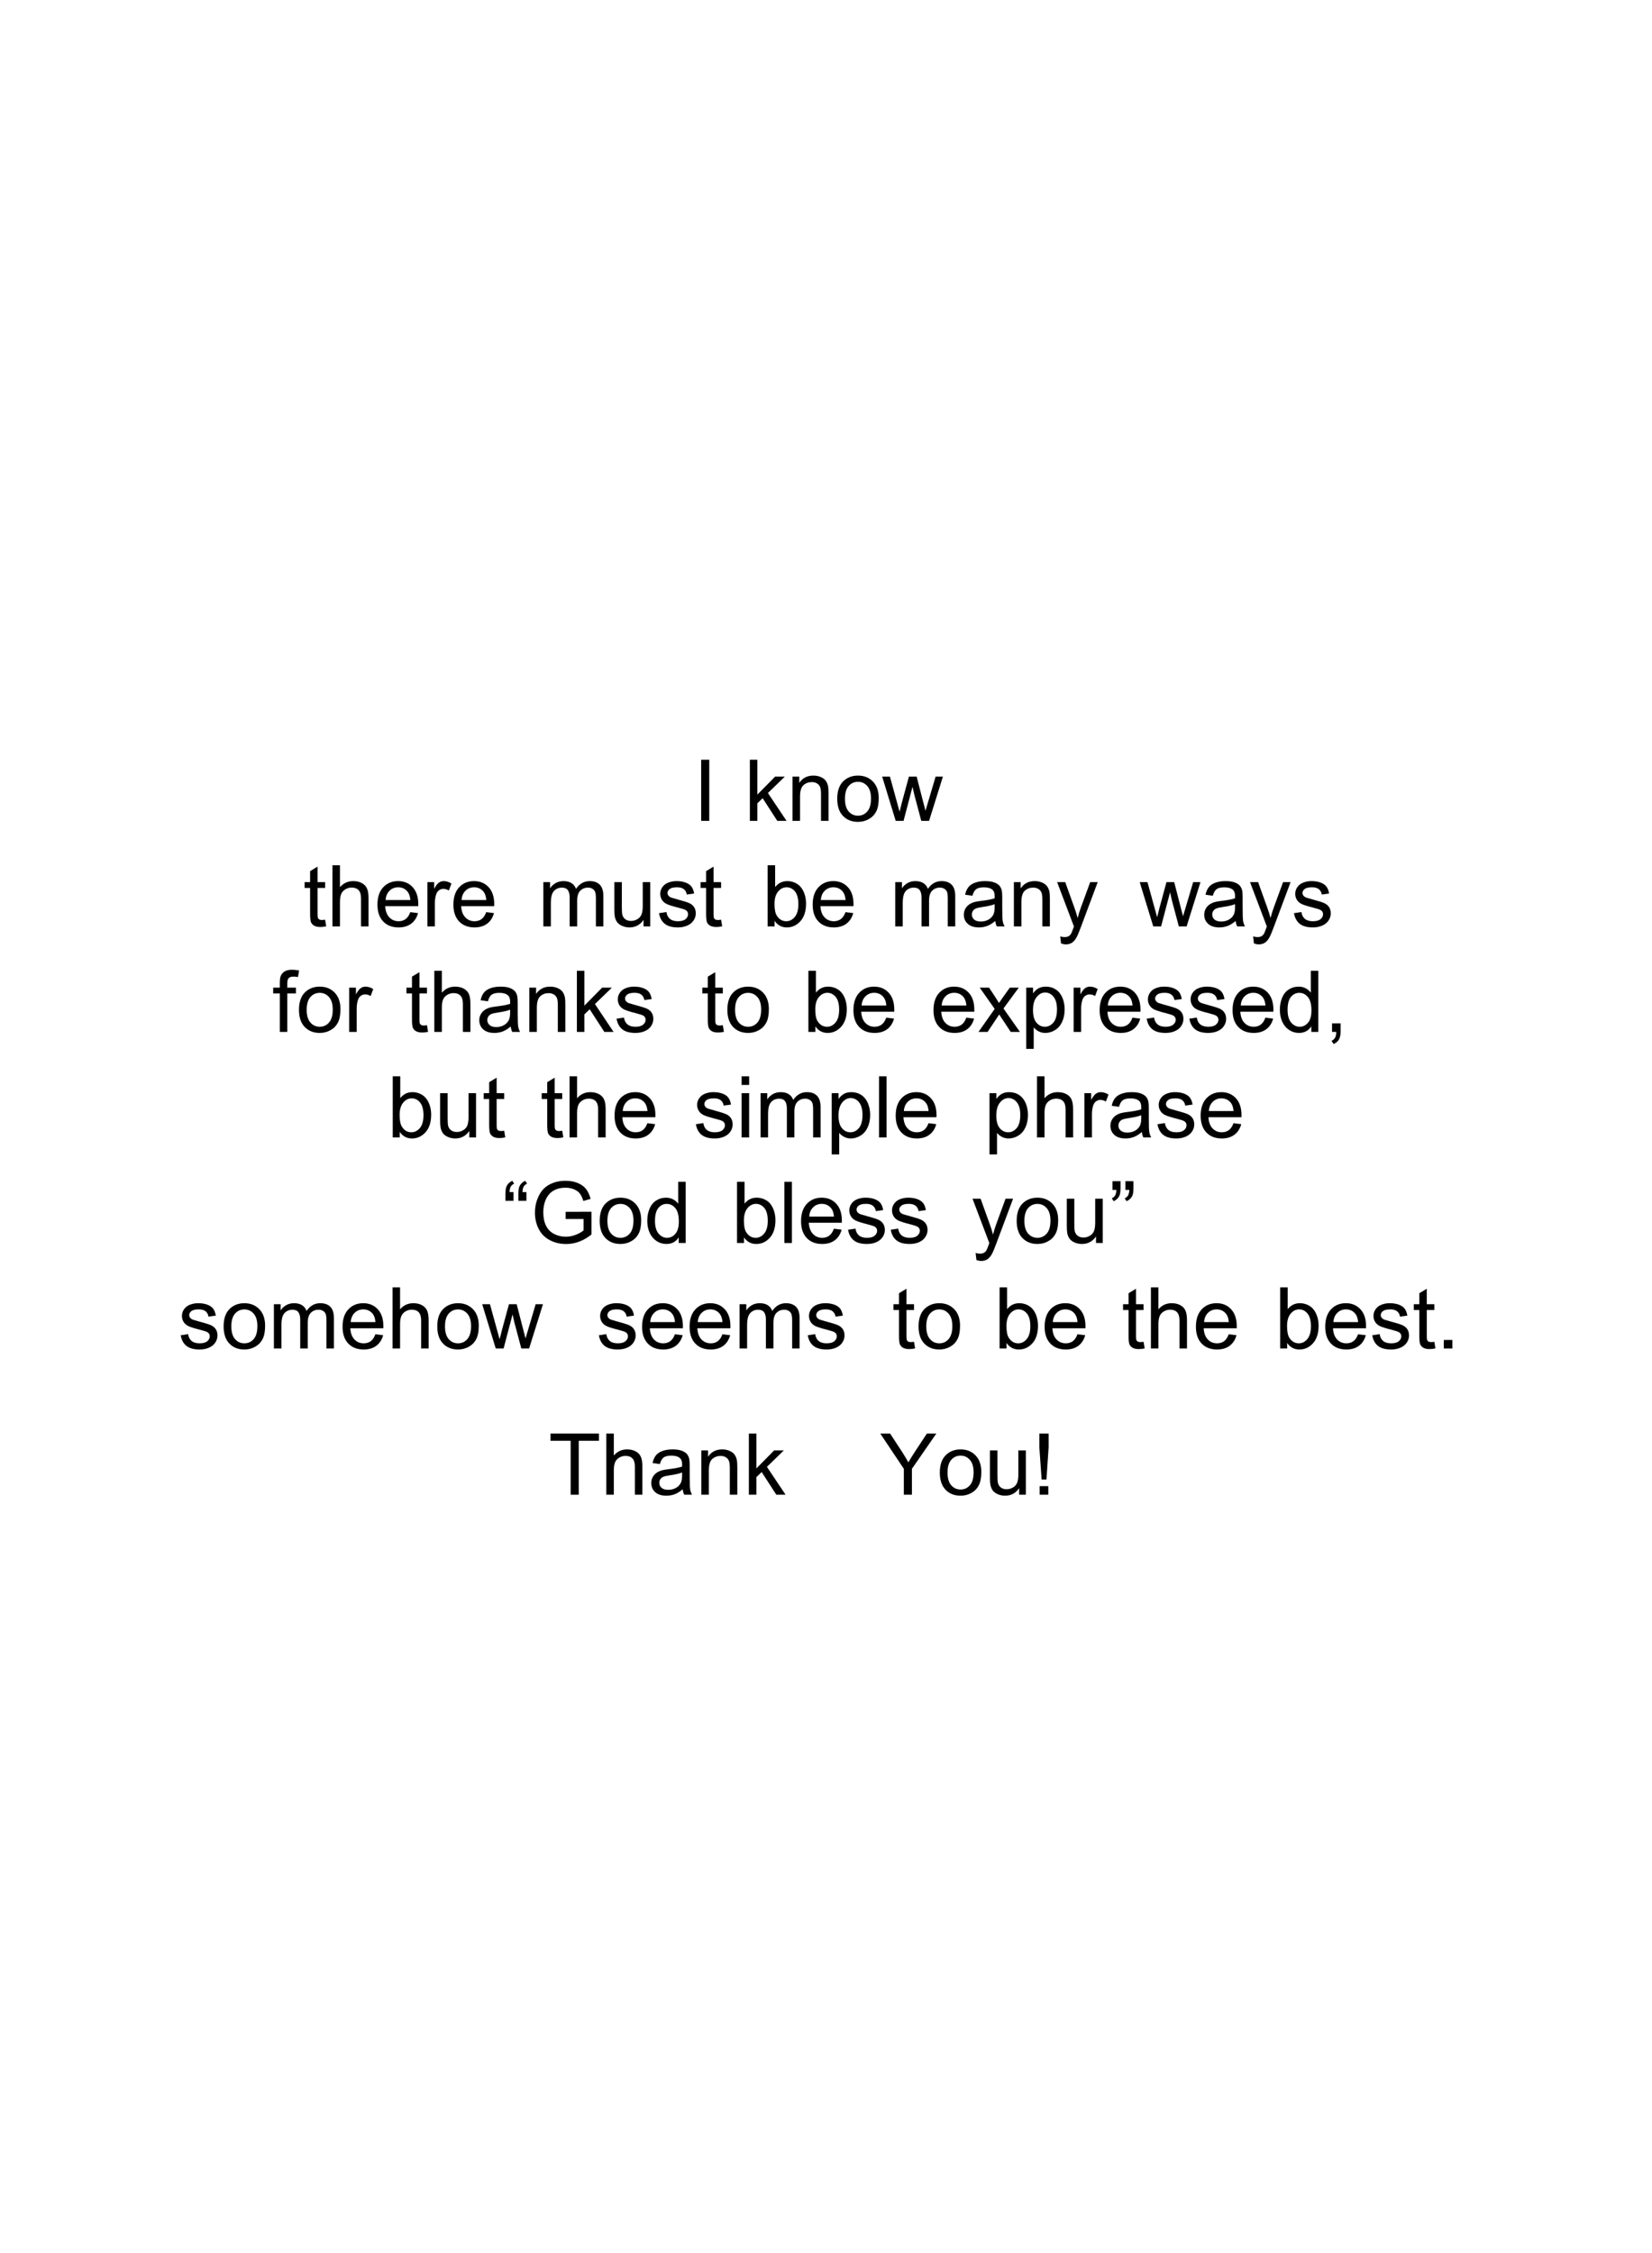 ﻿<?xml version="1.0" encoding="utf-8" standalone="yes"?><svg xmlns="http://www.w3.org/2000/svg" xmlns:xlink="http://www.w3.org/1999/xlink" version="1.1" width="100%" height="100%" viewBox="0 0 528 720"><!--Generated by Aspose.Words for .NET 16.3.0.0--><defs><path id="Font1c32" d="M0,0" /><path id="Font1c33" d="M2310,-3640 L1760,-11410 L1760,-14660 L3990,-14660 L3990,-11410 L3470,-3640 L2310,-3640 ZM1840,-2050 L3910,-2050 L3910,0 L1840,0 Z" /><path id="Font1c44" d="M1820,0 L1820,-2050 L3870,-2050 L3870,0 L3870,0 C3870,753.333 3736.667,1361.667 3470,1825 L3470,1825 C3203.333,2288.333 2780,2646.667 2200,2900 L1700,2130 L1700,2130 C2080,1963.333 2360,1718.333 2540,1395 L2540,1395 C2720,1071.667 2820,606.667 2840,0 L1820,0 Z" /><path id="Font1c46" d="M1860,0 L1860,-2050 L3910,-2050 L3910,0 L1860,0 Z" /><path id="Font1c71" d="M8440,-5750 L8440,-7470 L14650,-7480 L14650,-2040 L14650,-2040 C13696.667,-1280 12713.333,-708.333 11700,-325 L11700,-325 C10686.667,58.333 9646.667,250 8580,250 L8580,250 C7140,250 5831.667,-58.333 4655,-675 L4655,-675 C3478.333,-1291.667 2590,-2183.333 1990,-3350 L1990,-3350 C1390,-4516.667 1090,-5820 1090,-7260 L1090,-7260 C1090,-8686.667 1388.333,-10018.333 1985,-11255 L1985,-11255 C2581.667,-12491.667 3440,-13410 4560,-14010 L4560,-14010 C5680,-14610 6970,-14910 8430,-14910 L8430,-14910 C9490,-14910 10448.333,-14738.333 11305,-14395 L11305,-14395 C12161.667,-14051.667 12833.333,-13573.333 13320,-12960 L13320,-12960 C13806.667,-12346.667 14176.667,-11546.667 14430,-10560 L12680,-10080 L12680,-10080 C12460,-10826.667 12186.667,-11413.333 11860,-11840 L11860,-11840 C11533.333,-12266.667 11066.667,-12608.333 10460,-12865 L10460,-12865 C9853.333,-13121.667 9180,-13250 8440,-13250 L8440,-13250 C7553.333,-13250 6786.667,-13115 6140,-12845 L6140,-12845 C5493.333,-12575 4971.667,-12220 4575,-11780 L4575,-11780 C4178.333,-11340 3870,-10856.667 3650,-10330 L3650,-10330 C3276.667,-9423.333 3090,-8440 3090,-7380 L3090,-7380 C3090,-6073.333 3315,-4980 3765,-4100 L3765,-4100 C4215,-3220 4870,-2566.667 5730,-2140 L5730,-2140 C6590,-1713.333 7503.333,-1500 8470,-1500 L8470,-1500 C9310,-1500 10130,-1661.667 10930,-1985 L10930,-1985 C11730,-2308.333 12336.667,-2653.333 12750,-3020 L12750,-5750 L8440,-5750 Z" /><path id="Font1c73" d="M1910,0 L1910,-14660 L3850,-14660 L3850,0 L1910,0 Z" /><path id="Font1c84" d="M5310,0 L5310,-12930 L480,-12930 L480,-14660 L12100,-14660 L12100,-12930 L7250,-12930 L7250,0 L5310,0 Z" /><path id="Font1c89" d="M5710,0 L5710,-6210 L60,-14660 L2420,-14660 L5310,-10240 L5310,-10240 C5843.333,-9413.333 6340,-8586.667 6800,-7760 L6800,-7760 C7240,-8526.667 7773.333,-9390 8400,-10350 L11240,-14660 L13500,-14660 L7650,-6210 L7650,0 L5710,0 Z" /><path id="Font1c97" d="M8280,-1310 L8280,-1310 C7613.333,-743.333 6971.667,-343.333 6355,-110 L6355,-110 C5738.333,123.333 5076.667,240 4370,240 L4370,240 C3203.333,240 2306.667,-45 1680,-615 L1680,-615 C1053.333,-1185 740,-1913.333 740,-2800 L740,-2800 C740,-3320 858.333,-3795 1095,-4225 L1095,-4225 C1331.667,-4655 1641.667,-5000 2025,-5260 L2025,-5260 C2408.333,-5520 2840,-5716.667 3320,-5850 L3320,-5850 C3673.333,-5943.333 4206.667,-6033.333 4920,-6120 L4920,-6120 C6373.333,-6293.333 7443.333,-6500 8130,-6740 L8130,-6740 C8136.667,-6986.667 8140,-7143.333 8140,-7210 L8140,-7210 C8140,-7943.333 7970,-8460 7630,-8760 L7630,-8760 C7170,-9166.667 6486.667,-9370 5580,-9370 L5580,-9370 C4733.333,-9370 4108.333,-9221.667 3705,-8925 L3705,-8925 C3301.667,-8628.333 3003.333,-8103.333 2810,-7350 L1050,-7590 L1050,-7590 C1210,-8343.333 1473.333,-8951.667 1840,-9415 L1840,-9415 C2206.667,-9878.333 2736.667,-10235 3430,-10485 L3430,-10485 C4123.333,-10735 4926.667,-10860 5840,-10860 L5840,-10860 C6746.667,-10860 7483.333,-10753.333 8050,-10540 L8050,-10540 C8616.667,-10326.667 9033.333,-10058.333 9300,-9735 L9300,-9735 C9566.667,-9411.667 9753.333,-9003.333 9860,-8510 L9860,-8510 C9920,-8203.333 9950,-7650 9950,-6850 L9950,-4450 L9950,-4450 C9950,-2776.667 9988.333,-1718.333 10065,-1275 L10065,-1275 C10141.667,-831.667 10293.333,-406.667 10520,0 L8640,0 L8640,0 C8453.333,-373.333 8333.333,-810 8280,-1310 ZM8130,-5330 C7476.667,-5063.333 6496.667,-4836.667 5190,-4650 L5190,-4650 C4450,-4543.333 3926.667,-4423.333 3620,-4290 L3620,-4290 C3313.333,-4156.667 3076.667,-3961.667 2910,-3705 L2910,-3705 C2743.333,-3448.333 2660,-3163.333 2660,-2850 L2660,-2850 C2660,-2370 2841.667,-1970 3205,-1650 L3205,-1650 C3568.333,-1330 4100,-1170 4800,-1170 L4800,-1170 C5493.333,-1170 6110,-1321.667 6650,-1625 L6650,-1625 C7190,-1928.333 7586.667,-2343.333 7840,-2870 L7840,-2870 C8033.333,-3276.667 8130,-3876.667 8130,-4670 L8130,-5330 Z" /><path id="Font1c98" d="M3010,0 L1340,0 L1340,-14660 L3140,-14660 L3140,-9430 L3140,-9430 C3900,-10383.333 4870,-10860 6050,-10860 L6050,-10860 C6703.333,-10860 7321.667,-10728.333 7905,-10465 L7905,-10465 C8488.333,-10201.667 8968.333,-9831.667 9345,-9355 L9345,-9355 C9721.667,-8878.333 10016.667,-8303.333 10230,-7630 L10230,-7630 C10443.333,-6956.667 10550,-6236.667 10550,-5470 L10550,-5470 C10550,-3650 10100,-2243.333 9200,-1250 L9200,-1250 C8300,-256.667 7220,240 5960,240 L5960,240 C4706.667,240 3723.333,-283.333 3010,-1330 L3010,0 ZM2990,-5390 C2990,-4116.667 3163.333,-3196.667 3510,-2630 L3510,-2630 C4076.667,-1703.333 4843.333,-1240 5810,-1240 L5810,-1240 C6596.667,-1240 7276.667,-1581.667 7850,-2265 L7850,-2265 C8423.333,-2948.333 8710,-3966.667 8710,-5320 L8710,-5320 C8710,-6706.667 8435,-7730 7885,-8390 L7885,-8390 C7335,-9050 6670,-9380 5890,-9380 L5890,-9380 C5103.333,-9380 4423.333,-9038.333 3850,-8355 L3850,-8355 C3276.667,-7671.667 2990,-6683.333 2990,-5390 Z" /><path id="Font1c100" d="M8240,0 L8240,-1340 L8240,-1340 C7566.667,-286.667 6576.667,240 5270,240 L5270,240 C4423.333,240 3645,6.667 2935,-460 L2935,-460 C2225,-926.667 1675,-1578.333 1285,-2415 L1285,-2415 C895,-3251.667 700,-4213.333 700,-5300 L700,-5300 C700,-6360 876.667,-7321.667 1230,-8185 L1230,-8185 C1583.333,-9048.333 2113.333,-9710 2820,-10170 L2820,-10170 C3526.667,-10630 4316.667,-10860 5190,-10860 L5190,-10860 C5830,-10860 6400,-10725 6900,-10455 L6900,-10455 C7400,-10185 7806.667,-9833.333 8120,-9400 L8120,-14660 L9910,-14660 L9910,0 L8240,0 ZM2550,-5300 C2550,-3940 2836.667,-2923.333 3410,-2250 L3410,-2250 C3983.333,-1576.667 4660,-1240 5440,-1240 L5440,-1240 C6226.667,-1240 6895,-1561.667 7445,-2205 L7445,-2205 C7995,-2848.333 8270,-3830 8270,-5150 L8270,-5150 C8270,-6603.333 7990,-7670 7430,-8350 L7430,-8350 C6870,-9030 6180,-9370 5360,-9370 L5360,-9370 C4560,-9370 3891.667,-9043.333 3355,-8390 L3355,-8390 C2818.333,-7736.667 2550,-6706.667 2550,-5300 Z" /><path id="Font1c101" d="M8620,-3420 L10480,-3190 L10480,-3190 C10186.667,-2103.333 9643.333,-1260 8850,-660 L8850,-660 C8056.667,-60 7043.333,240 5810,240 L5810,240 C4256.667,240 3025,-238.333 2115,-1195 L2115,-1195 C1205,-2151.667 750,-3493.333 750,-5220 L750,-5220 C750,-7006.667 1210,-8393.333 2130,-9380 L2130,-9380 C3050,-10366.667 4243.333,-10860 5710,-10860 L5710,-10860 C7130,-10860 8290,-10376.667 9190,-9410 L9190,-9410 C10090,-8443.333 10540,-7083.333 10540,-5330 L10540,-5330 C10540,-5223.333 10536.667,-5063.333 10530,-4850 L2610,-4850 L2610,-4850 C2676.667,-3683.333 3006.667,-2790 3600,-2170 L3600,-2170 C4193.333,-1550 4933.333,-1240 5820,-1240 L5820,-1240 C6480,-1240 7043.333,-1413.333 7510,-1760 L7510,-1760 C7976.667,-2106.667 8346.667,-2660 8620,-3420 ZM8640,-6330 L8640,-6330 C8560,-7223.333 8333.333,-7893.333 7960,-8340 L7960,-8340 C7386.667,-9033.333 6643.333,-9380 5730,-9380 L5730,-9380 C4903.333,-9380 4208.333,-9103.333 3645,-8550 L3645,-8550 C3081.667,-7996.667 2770,-7256.667 2710,-6330 Z" /><path id="Font1c102" d="M1780,0 L1780,-9220 L190,-9220 L190,-10620 L1780,-10620 L1780,-11750 L1780,-11750 C1780,-12463.333 1843.333,-12993.333 1970,-13340 L1970,-13340 C2143.333,-13806.667 2448.333,-14185 2885,-14475 L2885,-14475 C3321.667,-14765 3933.333,-14910 4720,-14910 L4720,-14910 C5226.667,-14910 5786.667,-14850 6400,-14730 L6130,-13160 L6130,-13160 C5756.667,-13226.667 5403.333,-13260 5070,-13260 L5070,-13260 C4523.333,-13260 4136.667,-13143.333 3910,-12910 L3910,-12910 C3683.333,-12676.667 3570,-12240 3570,-11600 L3570,-10620 L5640,-10620 L5640,-9220 L3570,-9220 L3570,0 L1780,0 Z" /><path id="Font1c104" d="M1350,0 L1350,-14660 L3150,-14660 L3150,-9400 L3150,-9400 C3990,-10373.333 5050,-10860 6330,-10860 L6330,-10860 C7116.667,-10860 7800,-10705 8380,-10395 L8380,-10395 C8960,-10085 9375,-9656.667 9625,-9110 L9625,-9110 C9875,-8563.333 10000,-7770 10000,-6730 L10000,0 L8200,0 L8200,-6730 L8200,-6730 C8200,-7630 8005,-8285 7615,-8695 L7615,-8695 C7225,-9105 6673.333,-9310 5960,-9310 L5960,-9310 C5426.667,-9310 4925,-9171.667 4455,-8895 L4455,-8895 C3985,-8618.333 3650,-8243.333 3450,-7770 L3450,-7770 C3250,-7296.667 3150,-6643.333 3150,-5810 L3150,0 L1350,0 Z" /><path id="Font1c105" d="M1360,-12590 L1360,-14660 L3160,-14660 L3160,-12590 L1360,-12590 ZM1360,-10620 L3160,-10620 L3160,0 L1360,0 Z" /><path id="Font1c107" d="M1360,0 L1360,-14660 L3160,-14660 L3160,-6300 L7420,-10620 L9750,-10620 L5690,-6680 L10160,0 L7940,0 L4430,-5430 L3160,-4210 L3160,0 L1360,0 Z" /><path id="Font1c108" d="M1310,0 L1310,-14660 L3110,-14660 L3110,0 L1310,0 Z" /><path id="Font1c109" d="M1350,0 L1350,-10620 L2960,-10620 L2960,-9130 L2960,-9130 C3293.333,-9650 3736.667,-10068.333 4290,-10385 L4290,-10385 C4843.333,-10701.667 5473.333,-10860 6180,-10860 L6180,-10860 C6966.667,-10860 7611.667,-10696.667 8115,-10370 L8115,-10370 C8618.333,-10043.333 8973.333,-9586.667 9180,-9000 L9180,-9000 C10020,-10240 11113.333,-10860 12460,-10860 L12460,-10860 C13513.333,-10860 14323.333,-10568.333 14890,-9985 L14890,-9985 C15456.667,-9401.667 15740,-8503.333 15740,-7290 L15740,0 L13950,0 L13950,-6690 L13950,-6690 C13950,-7410 13891.667,-7928.333 13775,-8245 L13775,-8245 C13658.333,-8561.667 13446.667,-8816.667 13140,-9010 L13140,-9010 C12833.333,-9203.333 12473.333,-9300 12060,-9300 L12060,-9300 C11313.333,-9300 10693.333,-9051.667 10200,-8555 L10200,-8555 C9706.667,-8058.333 9460,-7263.333 9460,-6170 L9460,0 L7660,0 L7660,-6900 L7660,-6900 C7660,-7700 7513.333,-8300 7220,-8700 L7220,-8700 C6926.667,-9100 6446.667,-9300 5780,-9300 L5780,-9300 C5273.333,-9300 4805,-9166.667 4375,-8900 L4375,-8900 C3945,-8633.333 3633.333,-8243.333 3440,-7730 L3440,-7730 C3246.667,-7216.667 3150,-6476.667 3150,-5510 L3150,0 L1350,0 Z" /><path id="Font1c110" d="M1350,0 L1350,-10620 L2970,-10620 L2970,-9110 L2970,-9110 C3750,-10276.667 4876.667,-10860 6350,-10860 L6350,-10860 C6990,-10860 7578.333,-10745 8115,-10515 L8115,-10515 C8651.667,-10285 9053.333,-9983.333 9320,-9610 L9320,-9610 C9586.667,-9236.667 9773.333,-8793.333 9880,-8280 L9880,-8280 C9946.667,-7946.667 9980,-7363.333 9980,-6530 L9980,0 L8180,0 L8180,-6460 L8180,-6460 C8180,-7193.333 8110,-7741.667 7970,-8105 L7970,-8105 C7830,-8468.333 7581.667,-8758.333 7225,-8975 L7225,-8975 C6868.333,-9191.667 6450,-9300 5970,-9300 L5970,-9300 C5203.333,-9300 4541.667,-9056.667 3985,-8570 L3985,-8570 C3428.333,-8083.333 3150,-7160 3150,-5800 L3150,0 L1350,0 Z" /><path id="Font1c111" d="M680,-5310 L680,-5310 C680,-7276.667 1226.667,-8733.333 2320,-9680 L2320,-9680 C3233.333,-10466.667 4346.667,-10860 5660,-10860 L5660,-10860 C7120,-10860 8313.333,-10381.667 9240,-9425 L9240,-9425 C10166.667,-8468.333 10630,-7146.667 10630,-5460 L10630,-5460 C10630,-4093.333 10425,-3018.333 10015,-2235 L10015,-2235 C9605,-1451.667 9008.333,-843.333 8225,-410 L8225,-410 C7441.667,23.333 6586.667,240 5660,240 L5660,240 C4173.333,240 2971.667,-236.667 2055,-1190 L2055,-1190 C1138.333,-2143.333 680,-3516.667 680,-5310 ZM2530,-5310 C2530,-3950 2826.667,-2931.667 3420,-2255 L3420,-2255 C4013.333,-1578.333 4760,-1240 5660,-1240 L5660,-1240 C6553.333,-1240 7296.667,-1580 7890,-2260 L7890,-2260 C8483.333,-2940 8780,-3976.667 8780,-5370 L8780,-5370 C8780,-6683.333 8481.667,-7678.333 7885,-8355 L7885,-8355 C7288.333,-9031.667 6546.667,-9370 5660,-9370 L5660,-9370 C4760,-9370 4013.333,-9033.333 3420,-8360 L3420,-8360 C2826.667,-7686.667 2530,-6670 2530,-5310 Z" /><path id="Font1c112" d="M1350,4070 L1350,-10620 L2990,-10620 L2990,-9240 L2990,-9240 C3376.667,-9780 3813.333,-10185 4300,-10455 L4300,-10455 C4786.667,-10725 5376.667,-10860 6070,-10860 L6070,-10860 C6976.667,-10860 7776.667,-10626.667 8470,-10160 L8470,-10160 C9163.333,-9693.333 9686.667,-9035 10040,-8185 L10040,-8185 C10393.333,-7335 10570,-6403.333 10570,-5390 L10570,-5390 C10570,-4303.333 10375,-3325 9985,-2455 L9985,-2455 C9595,-1585 9028.333,-918.333 8285,-455 L8285,-455 C7541.667,8.333 6760,240 5940,240 L5940,240 C5340,240 4801.667,113.333 4325,-140 L4325,-140 C3848.333,-393.333 3456.667,-713.333 3150,-1100 L3150,4070 L1350,4070 ZM2980,-5250 C2980,-3883.333 3256.667,-2873.333 3810,-2220 L3810,-2220 C4363.333,-1566.667 5033.333,-1240 5820,-1240 L5820,-1240 C6620,-1240 7305,-1578.333 7875,-2255 L7875,-2255 C8445,-2931.667 8730,-3980 8730,-5400 L8730,-5400 C8730,-6753.333 8451.667,-7766.667 7895,-8440 L7895,-8440 C7338.333,-9113.333 6673.333,-9450 5900,-9450 L5900,-9450 C5133.333,-9450 4455,-9091.667 3865,-8375 L3865,-8375 C3275,-7658.333 2980,-6616.667 2980,-5250 Z" /><path id="Font1c114" d="M1330,0 L1330,-10620 L2950,-10620 L2950,-9010 L2950,-9010 C3363.333,-9763.333 3745,-10260 4095,-10500 L4095,-10500 C4445,-10740 4830,-10860 5250,-10860 L5250,-10860 C5856.667,-10860 6473.333,-10666.667 7100,-10280 L6480,-8610 L6480,-8610 C6040,-8870 5600,-9000 5160,-9000 L5160,-9000 C4766.667,-9000 4413.333,-8881.667 4100,-8645 L4100,-8645 C3786.667,-8408.333 3563.333,-8080 3430,-7660 L3430,-7660 C3230,-7020 3130,-6320 3130,-5560 L3130,0 L1330,0 Z" /><path id="Font1c115" d="M630,-3170 L2410,-3450 L2410,-3450 C2510,-2736.667 2788.333,-2190 3245,-1810 L3245,-1810 C3701.667,-1430 4340,-1240 5160,-1240 L5160,-1240 C5986.667,-1240 6600,-1408.333 7000,-1745 L7000,-1745 C7400,-2081.667 7600,-2476.667 7600,-2930 L7600,-2930 C7600,-3336.667 7423.333,-3656.667 7070,-3890 L7070,-3890 C6823.333,-4050 6210,-4253.333 5230,-4500 L5230,-4500 C3910,-4833.333 2995,-5121.667 2485,-5365 L2485,-5365 C1975,-5608.333 1588.333,-5945 1325,-6375 L1325,-6375 C1061.667,-6805 930,-7280 930,-7800 L930,-7800 C930,-8273.333 1038.333,-8711.667 1255,-9115 L1255,-9115 C1471.667,-9518.333 1766.667,-9853.333 2140,-10120 L2140,-10120 C2420,-10326.667 2801.667,-10501.667 3285,-10645 L3285,-10645 C3768.333,-10788.333 4286.667,-10860 4840,-10860 L4840,-10860 C5673.333,-10860 6405,-10740 7035,-10500 L7035,-10500 C7665,-10260 8130,-9935 8430,-9525 L8430,-9525 C8730,-9115 8936.667,-8566.667 9050,-7880 L7290,-7640 L7290,-7640 C7210,-8186.667 6978.333,-8613.333 6595,-8920 L6595,-8920 C6211.667,-9226.667 5670,-9380 4970,-9380 L4970,-9380 C4143.333,-9380 3553.333,-9243.333 3200,-8970 L3200,-8970 C2846.667,-8696.667 2670,-8376.667 2670,-8010 L2670,-8010 C2670,-7776.667 2743.333,-7566.667 2890,-7380 L2890,-7380 C3036.667,-7186.667 3266.667,-7026.667 3580,-6900 L3580,-6900 C3760,-6833.333 4290,-6680 5170,-6440 L5170,-6440 C6443.333,-6100 7331.667,-5821.667 7835,-5605 L7835,-5605 C8338.333,-5388.333 8733.333,-5073.333 9020,-4660 L9020,-4660 C9306.667,-4246.667 9450,-3733.333 9450,-3120 L9450,-3120 C9450,-2520 9275,-1955 8925,-1425 L8925,-1425 C8575,-895 8070,-485 7410,-195 L7410,-195 C6750,95 6003.333,240 5170,240 L5170,240 C3790,240 2738.333,-46.667 2015,-620 L2015,-620 C1291.667,-1193.333 830,-2043.333 630,-3170 Z" /><path id="Font1c116" d="M5280,-1610 L5540,-20 L5540,-20 C5033.333,86.667 4580,140 4180,140 L4180,140 C3526.667,140 3020,36.667 2660,-170 L2660,-170 C2300,-376.667 2046.667,-648.333 1900,-985 L1900,-985 C1753.333,-1321.667 1680,-2030 1680,-3110 L1680,-9220 L360,-9220 L360,-10620 L1680,-10620 L1680,-13250 L3470,-14330 L3470,-10620 L5280,-10620 L5280,-9220 L3470,-9220 L3470,-3010 L3470,-3010 C3470,-2496.667 3501.667,-2166.667 3565,-2020 L3565,-2020 C3628.333,-1873.333 3731.667,-1756.667 3875,-1670 L3875,-1670 C4018.333,-1583.333 4223.333,-1540 4490,-1540 L4490,-1540 C4690,-1540 4953.333,-1563.333 5280,-1610 Z" /><path id="Font1c117" d="M8310,0 L8310,-1560 L8310,-1560 C7483.333,-360 6360,240 4940,240 L4940,240 C4313.333,240 3728.333,120 3185,-120 L3185,-120 C2641.667,-360 2238.333,-661.667 1975,-1025 L1975,-1025 C1711.667,-1388.333 1526.667,-1833.333 1420,-2360 L1420,-2360 C1346.667,-2713.333 1310,-3273.333 1310,-4040 L1310,-10620 L3110,-10620 L3110,-4730 L3110,-4730 C3110,-3790 3146.667,-3156.667 3220,-2830 L3220,-2830 C3333.333,-2356.667 3573.333,-1985 3940,-1715 L3940,-1715 C4306.667,-1445 4760,-1310 5300,-1310 L5300,-1310 C5840,-1310 6346.667,-1448.333 6820,-1725 L6820,-1725 C7293.333,-2001.667 7628.333,-2378.333 7825,-2855 L7825,-2855 C8021.667,-3331.667 8120,-4023.333 8120,-4930 L8120,-10620 L9920,-10620 L9920,0 L8310,0 Z" /><path id="Font1c119" d="M3310,0 L60,-10620 L1920,-10620 L3610,-4490 L4240,-2210 L4240,-2210 C4266.667,-2323.333 4450,-3053.333 4790,-4400 L6480,-10620 L8330,-10620 L9920,-4460 L10450,-2430 L11060,-4480 L12880,-10620 L14630,-10620 L11310,0 L9440,0 L7750,-6360 L7340,-8170 L5190,0 L3310,0 Z" /><path id="Font1c120" d="M150,0 L4030,-5520 L440,-10620 L2690,-10620 L4320,-8130 L4320,-8130 C4626.667,-7656.667 4873.333,-7260 5060,-6940 L5060,-6940 C5353.333,-7380 5623.333,-7770 5870,-8110 L7660,-10620 L9810,-10620 L6140,-5620 L10090,0 L7880,0 L5700,-3300 L5120,-4190 L2330,0 L150,0 Z" /><path id="Font1c121" d="M1270,4090 L1070,2400 L1070,2400 C1463.333,2506.667 1806.667,2560 2100,2560 L2100,2560 C2500,2560 2820,2493.333 3060,2360 L3060,2360 C3300,2226.667 3496.667,2040 3650,1800 L3650,1800 C3763.333,1620 3946.667,1173.333 4200,460 L4200,460 C4233.333,360 4286.667,213.333 4360,20 L330,-10620 L2270,-10620 L4480,-4470 L4480,-4470 C4766.667,-3690 5023.333,-2870 5250,-2010 L5250,-2010 C5456.667,-2836.667 5703.333,-3643.333 5990,-4430 L8260,-10620 L10060,-10620 L6020,180 L6020,180 C5586.667,1346.667 5250,2150 5010,2590 L5010,2590 C4690,3183.333 4323.333,3618.333 3910,3895 L3910,3895 C3496.667,4171.667 3003.333,4310 2430,4310 L2430,4310 C2083.333,4310 1696.667,4236.667 1270,4090 Z" /><path id="Font1c8220" d="M2760,-12200 L2760,-10110 L830,-10110 L830,-11760 L830,-11760 C830,-12653.333 936.667,-13300 1150,-13700 L1150,-13700 C1430,-14233.333 1873.333,-14636.667 2480,-14910 L2920,-14210 L2920,-14210 C2553.333,-14056.667 2283.333,-13828.333 2110,-13525 L2110,-13525 C1936.667,-13221.667 1840,-12780 1820,-12200 L2760,-12200 ZM5860,-10110 L3930,-10110 L3930,-11760 L3930,-11760 C3930,-12653.333 4036.667,-13300 4250,-13700 L4250,-13700 C4530,-14233.333 4973.333,-14636.667 5580,-14910 L6020,-14210 L6020,-14210 C5653.333,-14056.667 5383.333,-13828.333 5210,-13525 L5210,-13525 C5036.667,-13221.667 4940,-12780 4920,-12200 L5860,-12200 Z" /><path id="Font1c8221" d="M870,-12720 L870,-14810 L2800,-14810 L2800,-13160 L2800,-13160 C2800,-12266.667 2696.667,-11623.333 2490,-11230 L2490,-11230 C2203.333,-10690 1756.667,-10283.333 1150,-10010 L710,-10720 L710,-10720 C1070,-10866.667 1338.333,-11098.333 1515,-11415 L1515,-11415 C1691.667,-11731.667 1790,-12166.667 1810,-12720 L870,-12720 ZM3970,-14810 L5900,-14810 L5900,-13160 L5900,-13160 C5900,-12266.667 5796.667,-11623.333 5590,-11230 L5590,-11230 C5303.333,-10690 4856.667,-10283.333 4250,-10010 L3810,-10720 L3810,-10720 C4170,-10866.667 4438.333,-11098.333 4615,-11415 L4615,-11415 C4791.667,-11731.667 4890,-12166.667 4910,-12720 L3970,-12720 Z" /><path id="Font1c65535" d="M2560,0 L2560,-12800 L12800,-12800 L12800,0 L2560,0 ZM12480,-320 L12480,-12480 L2880,-12480 L2880,-320 Z" /></defs><g transform="scale(1.333)"><g><g transform="matrix(1,0,0,1,36,36)"><g transform="matrix(1,0,0,1,0,0)"><g transform="matrix(1,0,0,1,0,0)"><g fill="#000000" transform="matrix(0.001,0,0,0.001,130.209,160.793)"><use x="0" xlink:href="#Font1c73" /></g><g fill="#000000" transform="matrix(0.001,0,0,0.001,136.321,160.793)"><use x="0" xlink:href="#Font1c32" /></g><g fill="#000000" transform="matrix(0.001,0,0,0.001,142.433,160.793)"><use x="0" xlink:href="#Font1c107" /><use x="10240" xlink:href="#Font1c110" /><use x="21630" xlink:href="#Font1c111" /><use x="33020" xlink:href="#Font1c119" /></g></g><g transform="matrix(1,0,0,1,0,25.298)"><g fill="#000000" transform="matrix(0.001,0,0,0.001,36.671,160.793)"><use x="0" xlink:href="#Font1c116" /><use x="5690" xlink:href="#Font1c104" /><use x="17080" xlink:href="#Font1c101" /><use x="28470" xlink:href="#Font1c114" /><use x="35290" xlink:href="#Font1c101" /></g><g fill="#000000" transform="matrix(0.001,0,0,0.001,86.816,160.793)"><use x="0" xlink:href="#Font1c32" /></g><g fill="#000000" transform="matrix(0.001,0,0,0.001,92.928,160.793)"><use x="0" xlink:href="#Font1c109" /><use x="17060" xlink:href="#Font1c117" /><use x="28450" xlink:href="#Font1c115" /><use x="38690" xlink:href="#Font1c116" /></g><g fill="#000000" transform="matrix(0.001,0,0,0.001,140.602,160.793)"><use x="0" xlink:href="#Font1c32" /></g><g fill="#000000" transform="matrix(0.001,0,0,0.001,146.714,160.793)"><use x="0" xlink:href="#Font1c98" /><use x="11390" xlink:href="#Font1c101" /></g><g fill="#000000" transform="matrix(0.001,0,0,0.001,171.185,160.793)"><use x="0" xlink:href="#Font1c32" /></g><g fill="#000000" transform="matrix(0.001,0,0,0.001,177.297,160.793)"><use x="0" xlink:href="#Font1c109" /><use x="17060" xlink:href="#Font1c97" /><use x="28450" xlink:href="#Font1c110" /><use x="39840" xlink:href="#Font1c121" /></g><g fill="#000000" transform="matrix(0.001,0,0,0.001,231.094,160.793)"><use x="0" xlink:href="#Font1c32" /></g><g fill="#000000" transform="matrix(0.001,0,0,0.001,237.206,160.793)"><use x="0" xlink:href="#Font1c119" /><use x="14790" xlink:href="#Font1c97" /><use x="26180" xlink:href="#Font1c121" /><use x="36420" xlink:href="#Font1c115" /></g></g><g transform="matrix(1,0,0,1,0,50.596)"><g fill="#000000" transform="matrix(0.001,0,0,0.001,29.313,160.793)"><use x="0" xlink:href="#Font1c102" /><use x="5690" xlink:href="#Font1c111" /><use x="17080" xlink:href="#Font1c114" /></g><g fill="#000000" transform="matrix(0.001,0,0,0.001,54.987,160.793)"><use x="0" xlink:href="#Font1c32" /></g><g fill="#000000" transform="matrix(0.001,0,0,0.001,61.099,160.793)"><use x="0" xlink:href="#Font1c116" /><use x="5690" xlink:href="#Font1c104" /><use x="17080" xlink:href="#Font1c97" /><use x="28470" xlink:href="#Font1c110" /><use x="39860" xlink:href="#Font1c107" /><use x="50100" xlink:href="#Font1c115" /></g><g fill="#000000" transform="matrix(0.001,0,0,0.001,125.917,160.793)"><use x="0" xlink:href="#Font1c32" /></g><g fill="#000000" transform="matrix(0.001,0,0,0.001,132.029,160.793)"><use x="0" xlink:href="#Font1c116" /><use x="5690" xlink:href="#Font1c111" /></g><g fill="#000000" transform="matrix(0.001,0,0,0.001,150.377,160.793)"><use x="0" xlink:href="#Font1c32" /></g><g fill="#000000" transform="matrix(0.001,0,0,0.001,156.489,160.793)"><use x="0" xlink:href="#Font1c98" /><use x="11390" xlink:href="#Font1c101" /></g><g fill="#000000" transform="matrix(0.001,0,0,0.001,180.96,160.793)"><use x="0" xlink:href="#Font1c32" /></g><g fill="#000000" transform="matrix(0.001,0,0,0.001,187.072,160.793)"><use x="0" xlink:href="#Font1c101" /><use x="11390" xlink:href="#Font1c120" /><use x="21630" xlink:href="#Font1c112" /><use x="33020" xlink:href="#Font1c114" /><use x="39840" xlink:href="#Font1c101" /><use x="51230" xlink:href="#Font1c115" /><use x="61470" xlink:href="#Font1c115" /><use x="71710" xlink:href="#Font1c101" /><use x="83100" xlink:href="#Font1c100" /><use x="94490" xlink:href="#Font1c44" /></g></g><g transform="matrix(1,0,0,1,0,75.894)"><g fill="#000000" transform="matrix(0.001,0,0,0.001,56.829,160.793)"><use x="0" xlink:href="#Font1c98" /><use x="11390" xlink:href="#Font1c117" /><use x="22780" xlink:href="#Font1c116" /></g><g fill="#000000" transform="matrix(0.001,0,0,0.001,87.412,160.793)"><use x="0" xlink:href="#Font1c32" /></g><g fill="#000000" transform="matrix(0.001,0,0,0.001,93.524,160.793)"><use x="0" xlink:href="#Font1c116" /><use x="5690" xlink:href="#Font1c104" /><use x="17080" xlink:href="#Font1c101" /></g><g fill="#000000" transform="matrix(0.001,0,0,0.001,124.107,160.793)"><use x="0" xlink:href="#Font1c32" /></g><g fill="#000000" transform="matrix(0.001,0,0,0.001,130.219,160.793)"><use x="0" xlink:href="#Font1c115" /><use x="10240" xlink:href="#Font1c105" /><use x="14790" xlink:href="#Font1c109" /><use x="31850" xlink:href="#Font1c112" /><use x="43240" xlink:href="#Font1c108" /><use x="47790" xlink:href="#Font1c101" /></g><g fill="#000000" transform="matrix(0.001,0,0,0.001,193.791,160.793)"><use x="0" xlink:href="#Font1c32" /></g><g fill="#000000" transform="matrix(0.001,0,0,0.001,199.903,160.793)"><use x="0" xlink:href="#Font1c112" /><use x="11390" xlink:href="#Font1c104" /><use x="22780" xlink:href="#Font1c114" /><use x="29600" xlink:href="#Font1c97" /><use x="40990" xlink:href="#Font1c115" /><use x="51230" xlink:href="#Font1c101" /></g></g><g transform="matrix(1,0,0,1,0,101.192)"><g fill="#000000" transform="matrix(0.001,0,0,0.001,84.356,160.793)"><use x="0" xlink:href="#Font1c8220" /><use x="6820" xlink:href="#Font1c71" /><use x="22750" xlink:href="#Font1c111" /><use x="34140" xlink:href="#Font1c100" /></g><g fill="#000000" transform="matrix(0.001,0,0,0.001,133.265,160.793)"><use x="0" xlink:href="#Font1c32" /></g><g fill="#000000" transform="matrix(0.001,0,0,0.001,139.377,160.793)"><use x="0" xlink:href="#Font1c98" /><use x="11390" xlink:href="#Font1c108" /><use x="15940" xlink:href="#Font1c101" /><use x="27330" xlink:href="#Font1c115" /><use x="37570" xlink:href="#Font1c115" /></g><g fill="#000000" transform="matrix(0.001,0,0,0.001,190.735,160.793)"><use x="0" xlink:href="#Font1c32" /></g><g fill="#000000" transform="matrix(0.001,0,0,0.001,196.847,160.793)"><use x="0" xlink:href="#Font1c121" /><use x="10240" xlink:href="#Font1c111" /><use x="21630" xlink:href="#Font1c117" /><use x="33020" xlink:href="#Font1c8221" /></g></g><g transform="matrix(1,0,0,1,0,126.49)"><g fill="#000000" transform="matrix(0.001,0,0,0.001,6.695,160.793)"><use x="0" xlink:href="#Font1c115" /><use x="10240" xlink:href="#Font1c111" /><use x="21630" xlink:href="#Font1c109" /><use x="38690" xlink:href="#Font1c101" /><use x="50080" xlink:href="#Font1c104" /><use x="61470" xlink:href="#Font1c111" /><use x="72860" xlink:href="#Font1c119" /></g><g fill="#000000" transform="matrix(0.001,0,0,0.001,100.85,160.793)"><use x="0" xlink:href="#Font1c32" /></g><g fill="#000000" transform="matrix(0.001,0,0,0.001,106.962,160.793)"><use x="0" xlink:href="#Font1c115" /><use x="10240" xlink:href="#Font1c101" /><use x="21630" xlink:href="#Font1c101" /><use x="33020" xlink:href="#Font1c109" /><use x="50080" xlink:href="#Font1c115" /></g><g fill="#000000" transform="matrix(0.001,0,0,0.001,171.759,160.793)"><use x="0" xlink:href="#Font1c32" /></g><g fill="#000000" transform="matrix(0.001,0,0,0.001,177.871,160.793)"><use x="0" xlink:href="#Font1c116" /><use x="5690" xlink:href="#Font1c111" /></g><g fill="#000000" transform="matrix(0.001,0,0,0.001,196.219,160.793)"><use x="0" xlink:href="#Font1c32" /></g><g fill="#000000" transform="matrix(0.001,0,0,0.001,202.331,160.793)"><use x="0" xlink:href="#Font1c98" /><use x="11390" xlink:href="#Font1c101" /></g><g fill="#000000" transform="matrix(0.001,0,0,0.001,226.802,160.793)"><use x="0" xlink:href="#Font1c32" /></g><g fill="#000000" transform="matrix(0.001,0,0,0.001,232.914,160.793)"><use x="0" xlink:href="#Font1c116" /><use x="5690" xlink:href="#Font1c104" /><use x="17080" xlink:href="#Font1c101" /></g><g fill="#000000" transform="matrix(0.001,0,0,0.001,263.497,160.793)"><use x="0" xlink:href="#Font1c32" /></g><g fill="#000000" transform="matrix(0.001,0,0,0.001,269.609,160.793)"><use x="0" xlink:href="#Font1c98" /><use x="11390" xlink:href="#Font1c101" /><use x="22780" xlink:href="#Font1c115" /><use x="33020" xlink:href="#Font1c116" /><use x="38710" xlink:href="#Font1c46" /></g></g><g transform="matrix(1,0,0,1,0,151.788)"><g fill="#000000" transform="matrix(0.001,0,0,0.001,95.514,170.544)"><use x="0" xlink:href="#Font1c84" /><use x="12510" xlink:href="#Font1c104" /><use x="23900" xlink:href="#Font1c97" /><use x="35290" xlink:href="#Font1c110" /><use x="46680" xlink:href="#Font1c107" /></g><g fill="#000000" transform="matrix(0.001,0,0,0.001,167.776,170.544)"><use x="0" xlink:href="#Font1c32" /></g><g fill="#000000" transform="matrix(0.001,0,0,0.001,175,170.544)"><use x="0" xlink:href="#Font1c89" /><use x="13660" xlink:href="#Font1c111" /><use x="25050" xlink:href="#Font1c117" /><use x="36440" xlink:href="#Font1c33" /></g></g></g></g></g></g></svg>